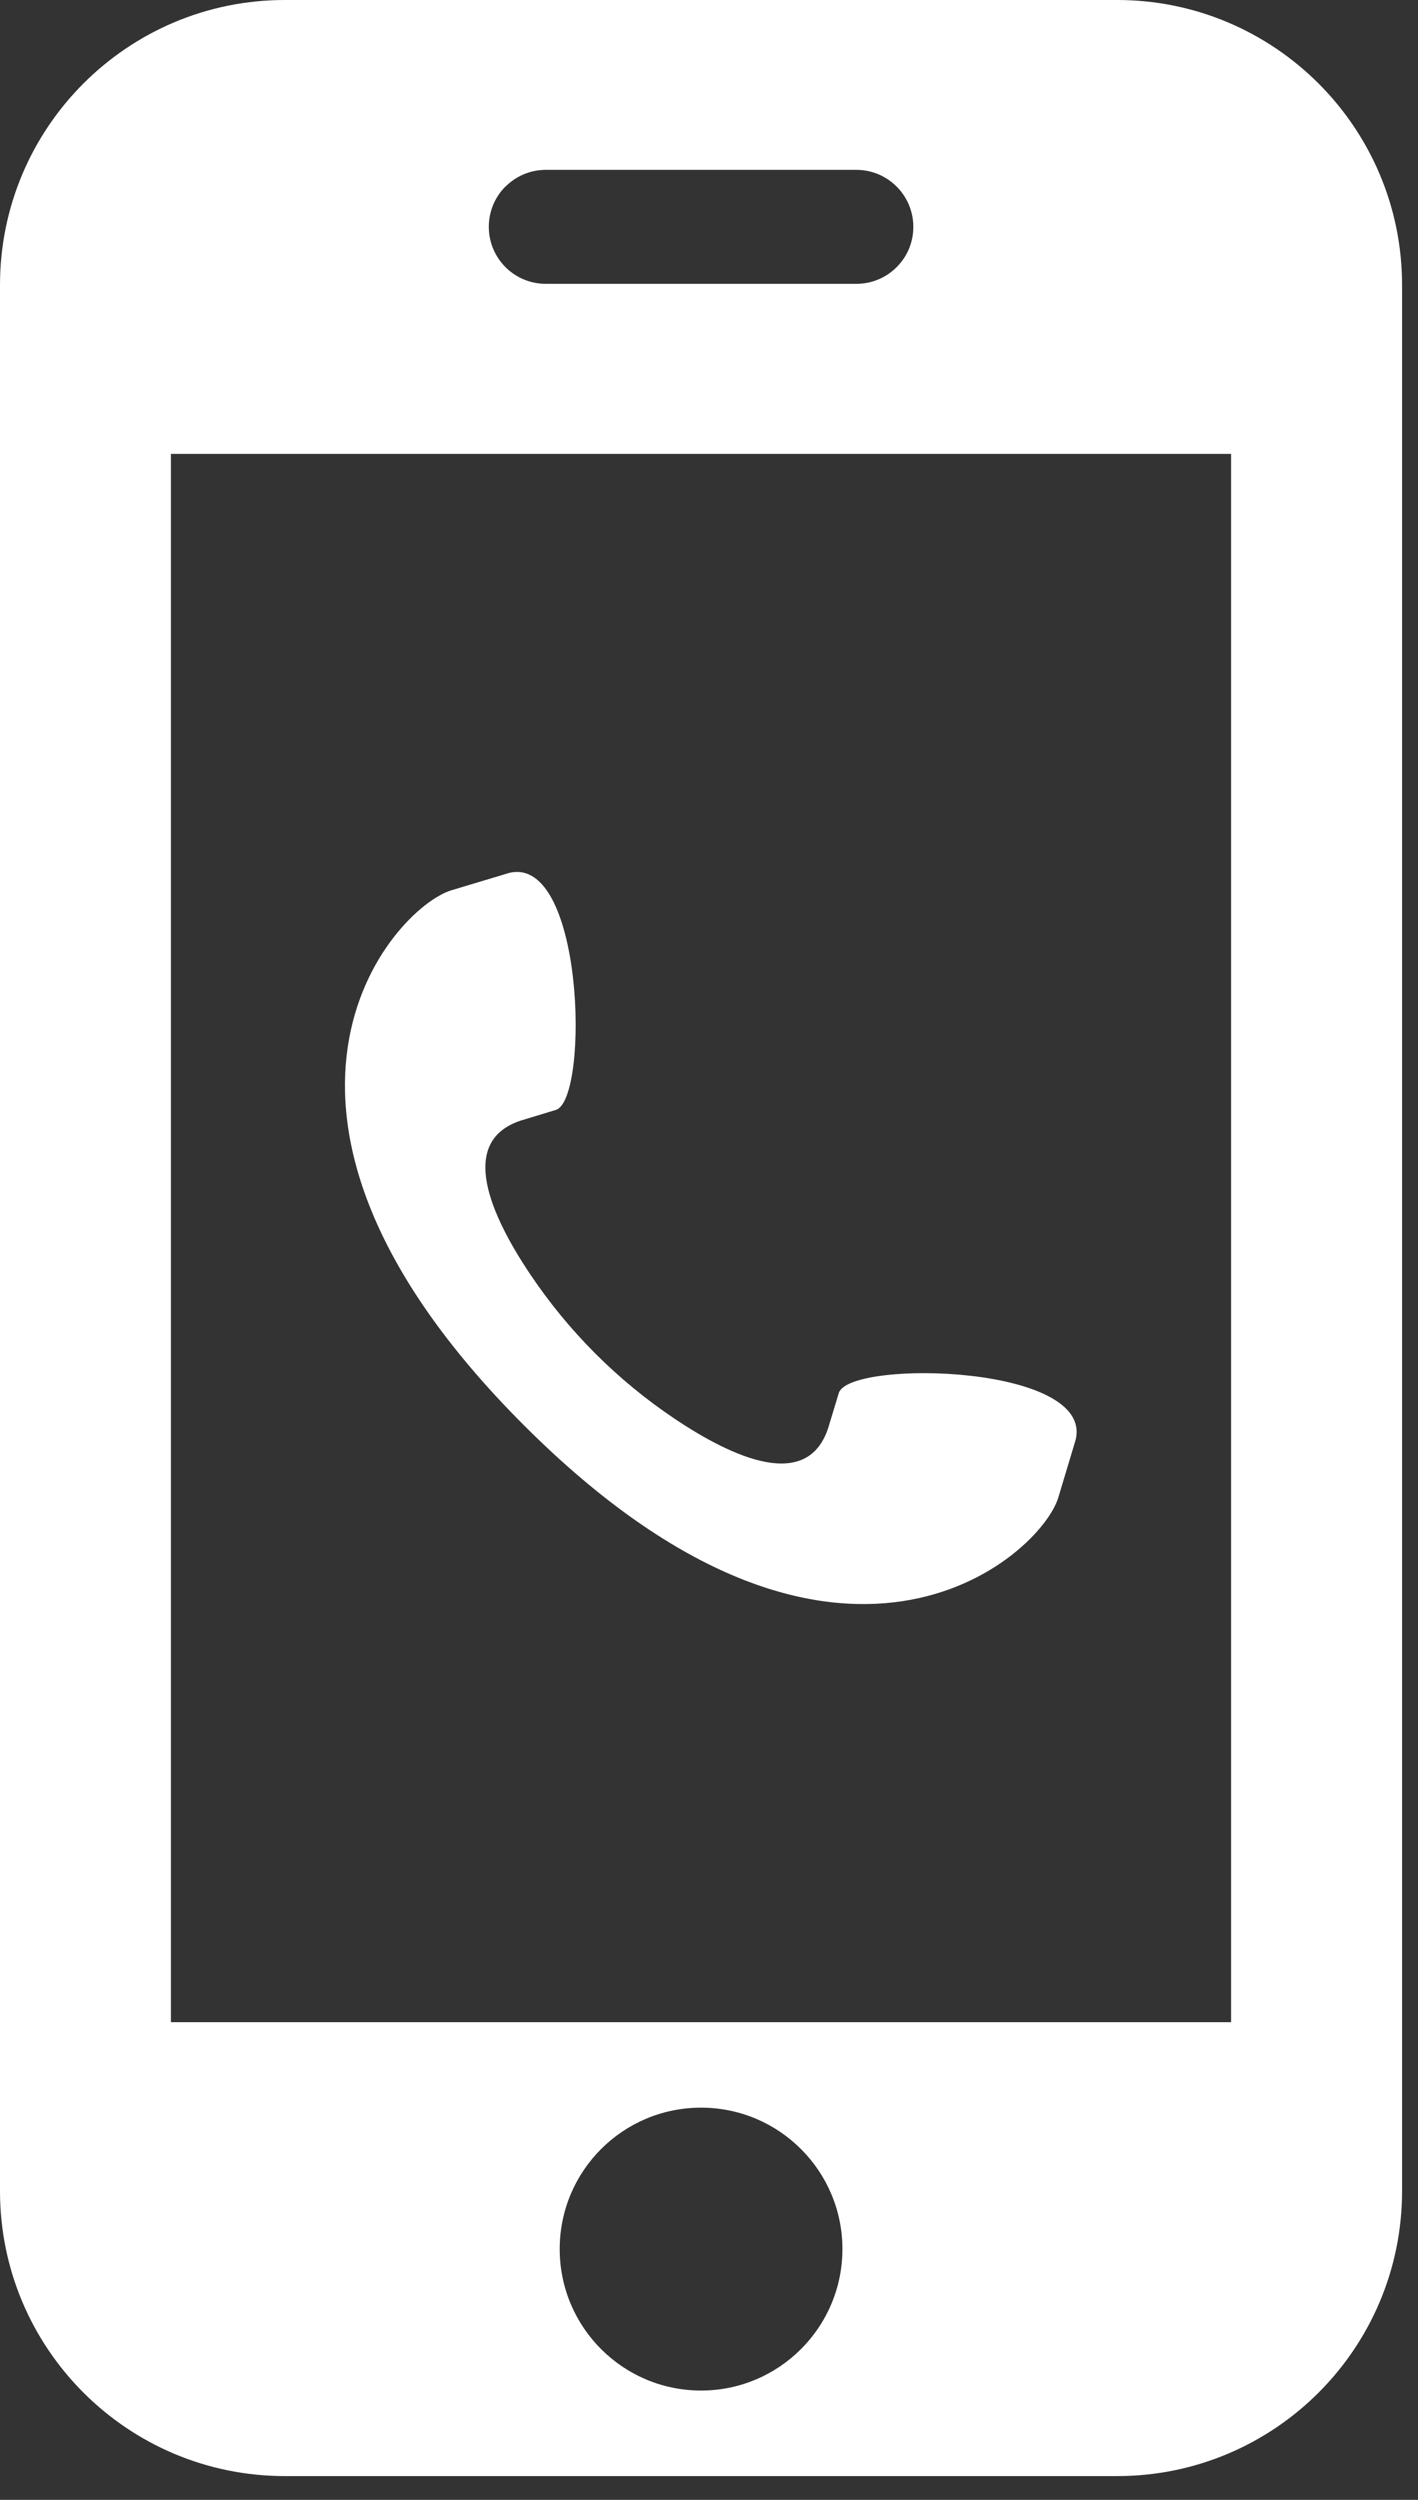 <svg width="21" height="37" viewBox="0 0 21 37" fill="none" xmlns="http://www.w3.org/2000/svg">
<rect x="0" y="0" width="21" height="37" fill="#333333" stroke="none"/>
<path d="M7.757 21.093C3.107 16.443 5.815 13.441 6.685 13.177L7.487 12.936C8.652 12.534 8.736 16.264 8.234 16.427L7.714 16.585C6.777 16.893 7.263 17.982 7.852 18.86C8.418 19.704 9.145 20.432 9.99 20.998C10.868 21.586 11.958 22.072 12.265 21.136L12.423 20.616C12.586 20.113 16.316 20.197 15.914 21.363L15.673 22.165C15.409 23.036 12.407 25.743 7.757 21.093Z" fill="white"/>
<path d="M16.544 0H4.219C1.888 0 0 1.89 0 4.219V32.429C0 34.759 1.888 36.648 4.219 36.648H16.545C18.874 36.648 20.764 34.76 20.764 32.429V4.219C20.764 1.89 18.873 0 16.544 0ZM7.486 2.762C7.64 2.608 7.851 2.514 8.083 2.514H12.682C13.148 2.514 13.526 2.892 13.526 3.358C13.526 3.593 13.432 3.802 13.278 3.955C13.126 4.107 12.915 4.201 12.682 4.201H8.083C7.617 4.201 7.239 3.825 7.239 3.357C7.239 3.124 7.333 2.913 7.485 2.761L7.486 2.762ZM10.382 35.382C9.226 35.382 8.289 34.445 8.289 33.288C8.289 32.131 9.226 31.195 10.382 31.195C11.538 31.195 12.476 32.132 12.476 33.288C12.476 34.444 11.538 35.382 10.382 35.382ZM18.232 29.93H2.531V6.718H18.232V29.93Z" fill="white"/>
</svg>
